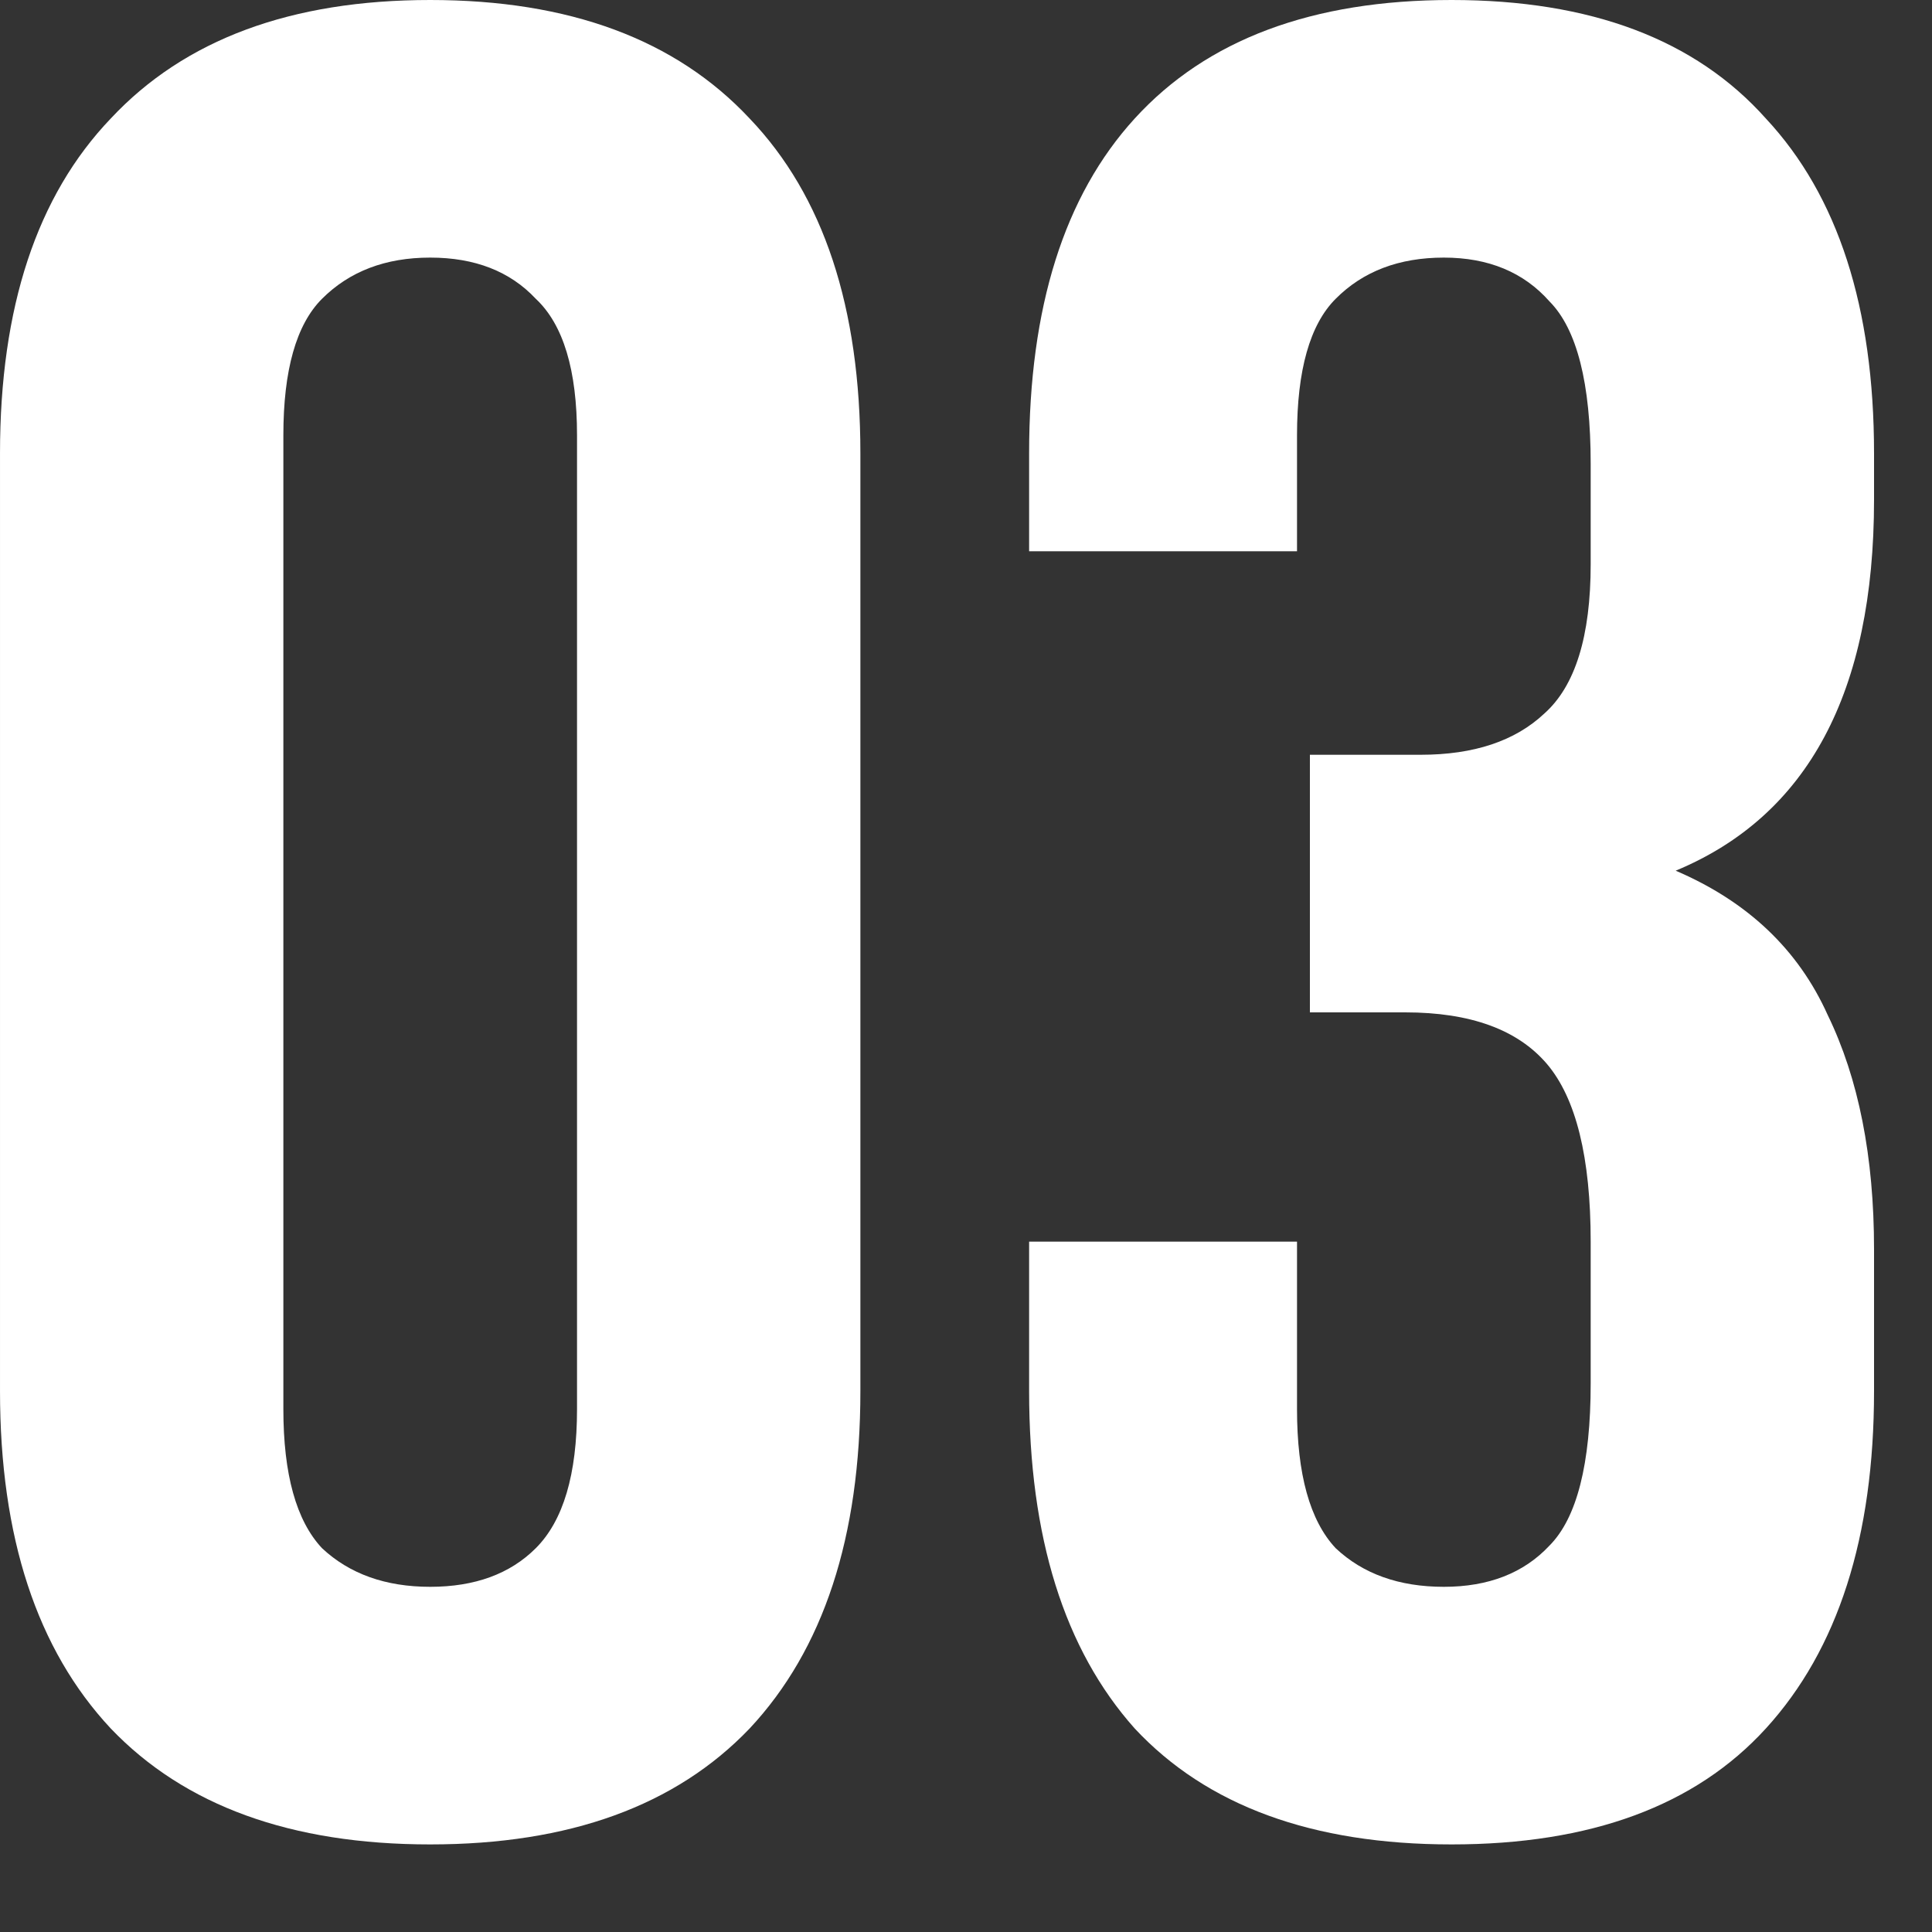 <?xml version="1.0" encoding="UTF-8"?> <svg xmlns="http://www.w3.org/2000/svg" width="12" height="12" viewBox="0 0 12 12" fill="none"><rect x="0" y="0" width="12" height="12" fill="#333333" stroke="none"/><path d="M1.76 8.752C1.76 9.157 1.84 9.445 2 9.616C2.171 9.776 2.395 9.856 2.672 9.856C2.949 9.856 3.168 9.776 3.328 9.616C3.499 9.445 3.584 9.157 3.584 8.752V2.704C3.584 2.299 3.499 2.016 3.328 1.856C3.168 1.685 2.949 1.6 2.672 1.6C2.395 1.6 2.171 1.685 2 1.856C1.84 2.016 1.76 2.299 1.76 2.704V8.752ZM2.8342e-05 2.816C2.8342e-05 1.909 0.229 1.216 0.688 0.736C1.147 0.245 1.808 2.86102e-06 2.672 2.86102e-06C3.536 2.86102e-06 4.197 0.245 4.656 0.736C5.115 1.216 5.344 1.909 5.344 2.816V8.64C5.344 9.547 5.115 10.245 4.656 10.736C4.197 11.216 3.536 11.456 2.672 11.456C1.808 11.456 1.147 11.216 0.688 10.736C0.229 10.245 2.8342e-05 9.547 2.8342e-05 8.64V2.816ZM9.88 2.88C9.88 2.379 9.794 2.043 9.624 1.872C9.464 1.691 9.245 1.6 8.968 1.6C8.69 1.6 8.466 1.685 8.296 1.856C8.136 2.016 8.056 2.299 8.056 2.704V3.424H6.392V2.816C6.392 1.909 6.61 1.216 7.048 0.736C7.496 0.245 8.152 2.86102e-06 9.016 2.86102e-06C9.88 2.86102e-06 10.53 0.245 10.968 0.736C11.416 1.216 11.64 1.909 11.64 2.816V3.104C11.64 4.299 11.229 5.067 10.408 5.408C10.856 5.6 11.17 5.899 11.352 6.304C11.544 6.699 11.64 7.184 11.64 7.76V8.64C11.64 9.547 11.416 10.245 10.968 10.736C10.53 11.216 9.88 11.456 9.016 11.456C8.152 11.456 7.496 11.216 7.048 10.736C6.61 10.245 6.392 9.547 6.392 8.64V7.712H8.056V8.752C8.056 9.157 8.136 9.445 8.296 9.616C8.466 9.776 8.69 9.856 8.968 9.856C9.245 9.856 9.464 9.771 9.624 9.6C9.794 9.429 9.88 9.093 9.88 8.592V7.712C9.88 7.189 9.789 6.821 9.608 6.608C9.426 6.395 9.133 6.288 8.728 6.288H8.136V4.688H8.824C9.154 4.688 9.41 4.603 9.592 4.432C9.784 4.261 9.88 3.952 9.88 3.504V2.88Z" fill="white"></path></svg> 